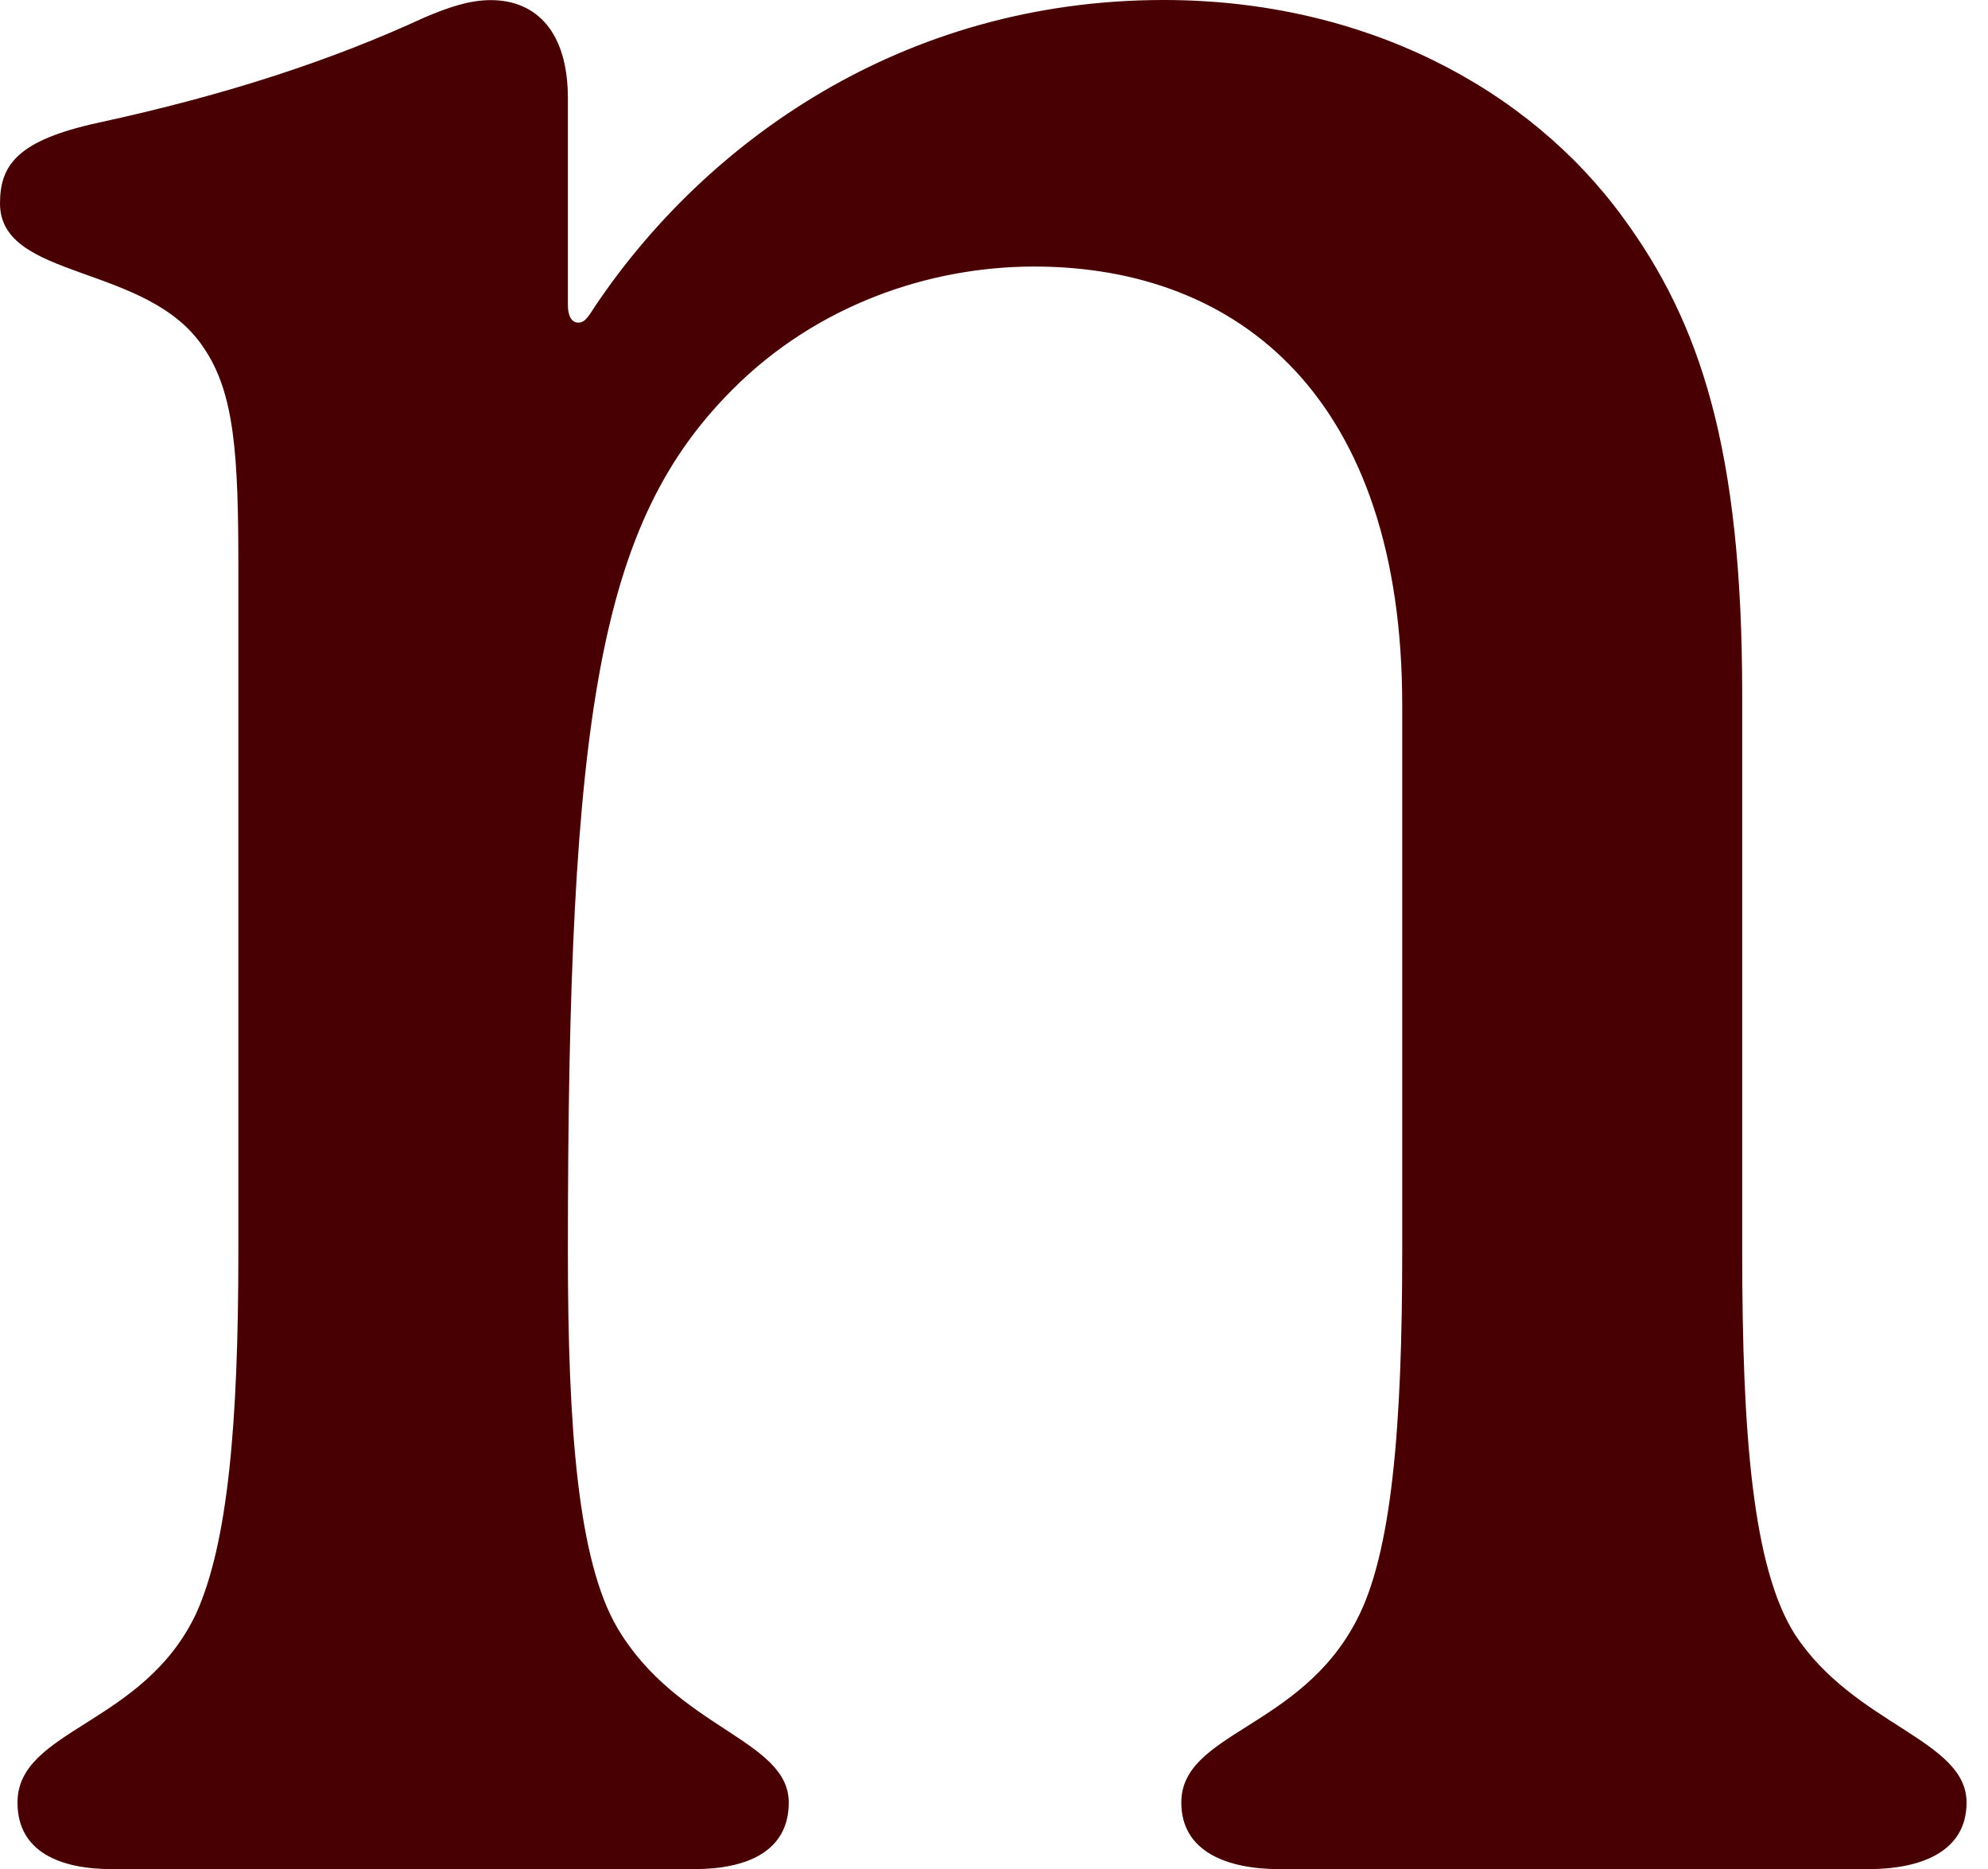 <?xml version="1.0" encoding="utf-8"?>
<svg xmlns="http://www.w3.org/2000/svg" fill="none" height="100%" overflow="visible" preserveAspectRatio="none" style="display: block;" viewBox="0 0 50 47" width="100%">
<path d="M43.818 31.484C43.818 36.069 44.082 39.421 45.14 41.095C46.638 43.388 49.461 43.74 49.461 45.329C49.461 46.563 48.315 47.003 46.993 47.003H32.18C30.858 47.003 29.711 46.563 29.711 45.329C29.711 43.564 32.707 43.476 34.12 40.743C35.003 39.069 35.267 35.894 35.267 31.484V17.727C35.267 10.054 31.209 6.703 26.009 6.703C23.364 6.703 20.541 7.673 18.428 9.79C15.077 13.141 14.283 17.903 14.283 31.484C14.283 35.981 14.546 39.245 15.517 40.919C17.015 43.476 19.838 43.74 19.838 45.329C19.838 46.563 18.779 47.003 17.457 47.003H2.82C1.498 47.003 0.44 46.563 0.44 45.329C0.44 43.476 3.615 43.388 4.937 40.567C5.731 38.802 5.995 35.806 5.995 31.484V14.288C5.995 11.467 5.907 9.878 5.113 8.731C3.703 6.615 0 7.057 0 5.116C0 4.146 0.44 3.53 2.468 3.087C5.731 2.381 8.375 1.501 10.668 0.443C11.286 0.179 11.814 0.003 12.342 0.003C13.488 0.003 14.283 0.797 14.283 2.472V7.673C14.283 7.937 14.37 8.113 14.546 8.113C14.722 8.113 14.81 7.937 14.986 7.673C17.718 3.618 22.655 0 29.269 0C34.294 0 38.439 2.205 40.819 5.468C42.76 8.113 43.818 11.288 43.818 17.46V31.481V31.484Z" fill="#490002" id="Vector"/>
</svg>